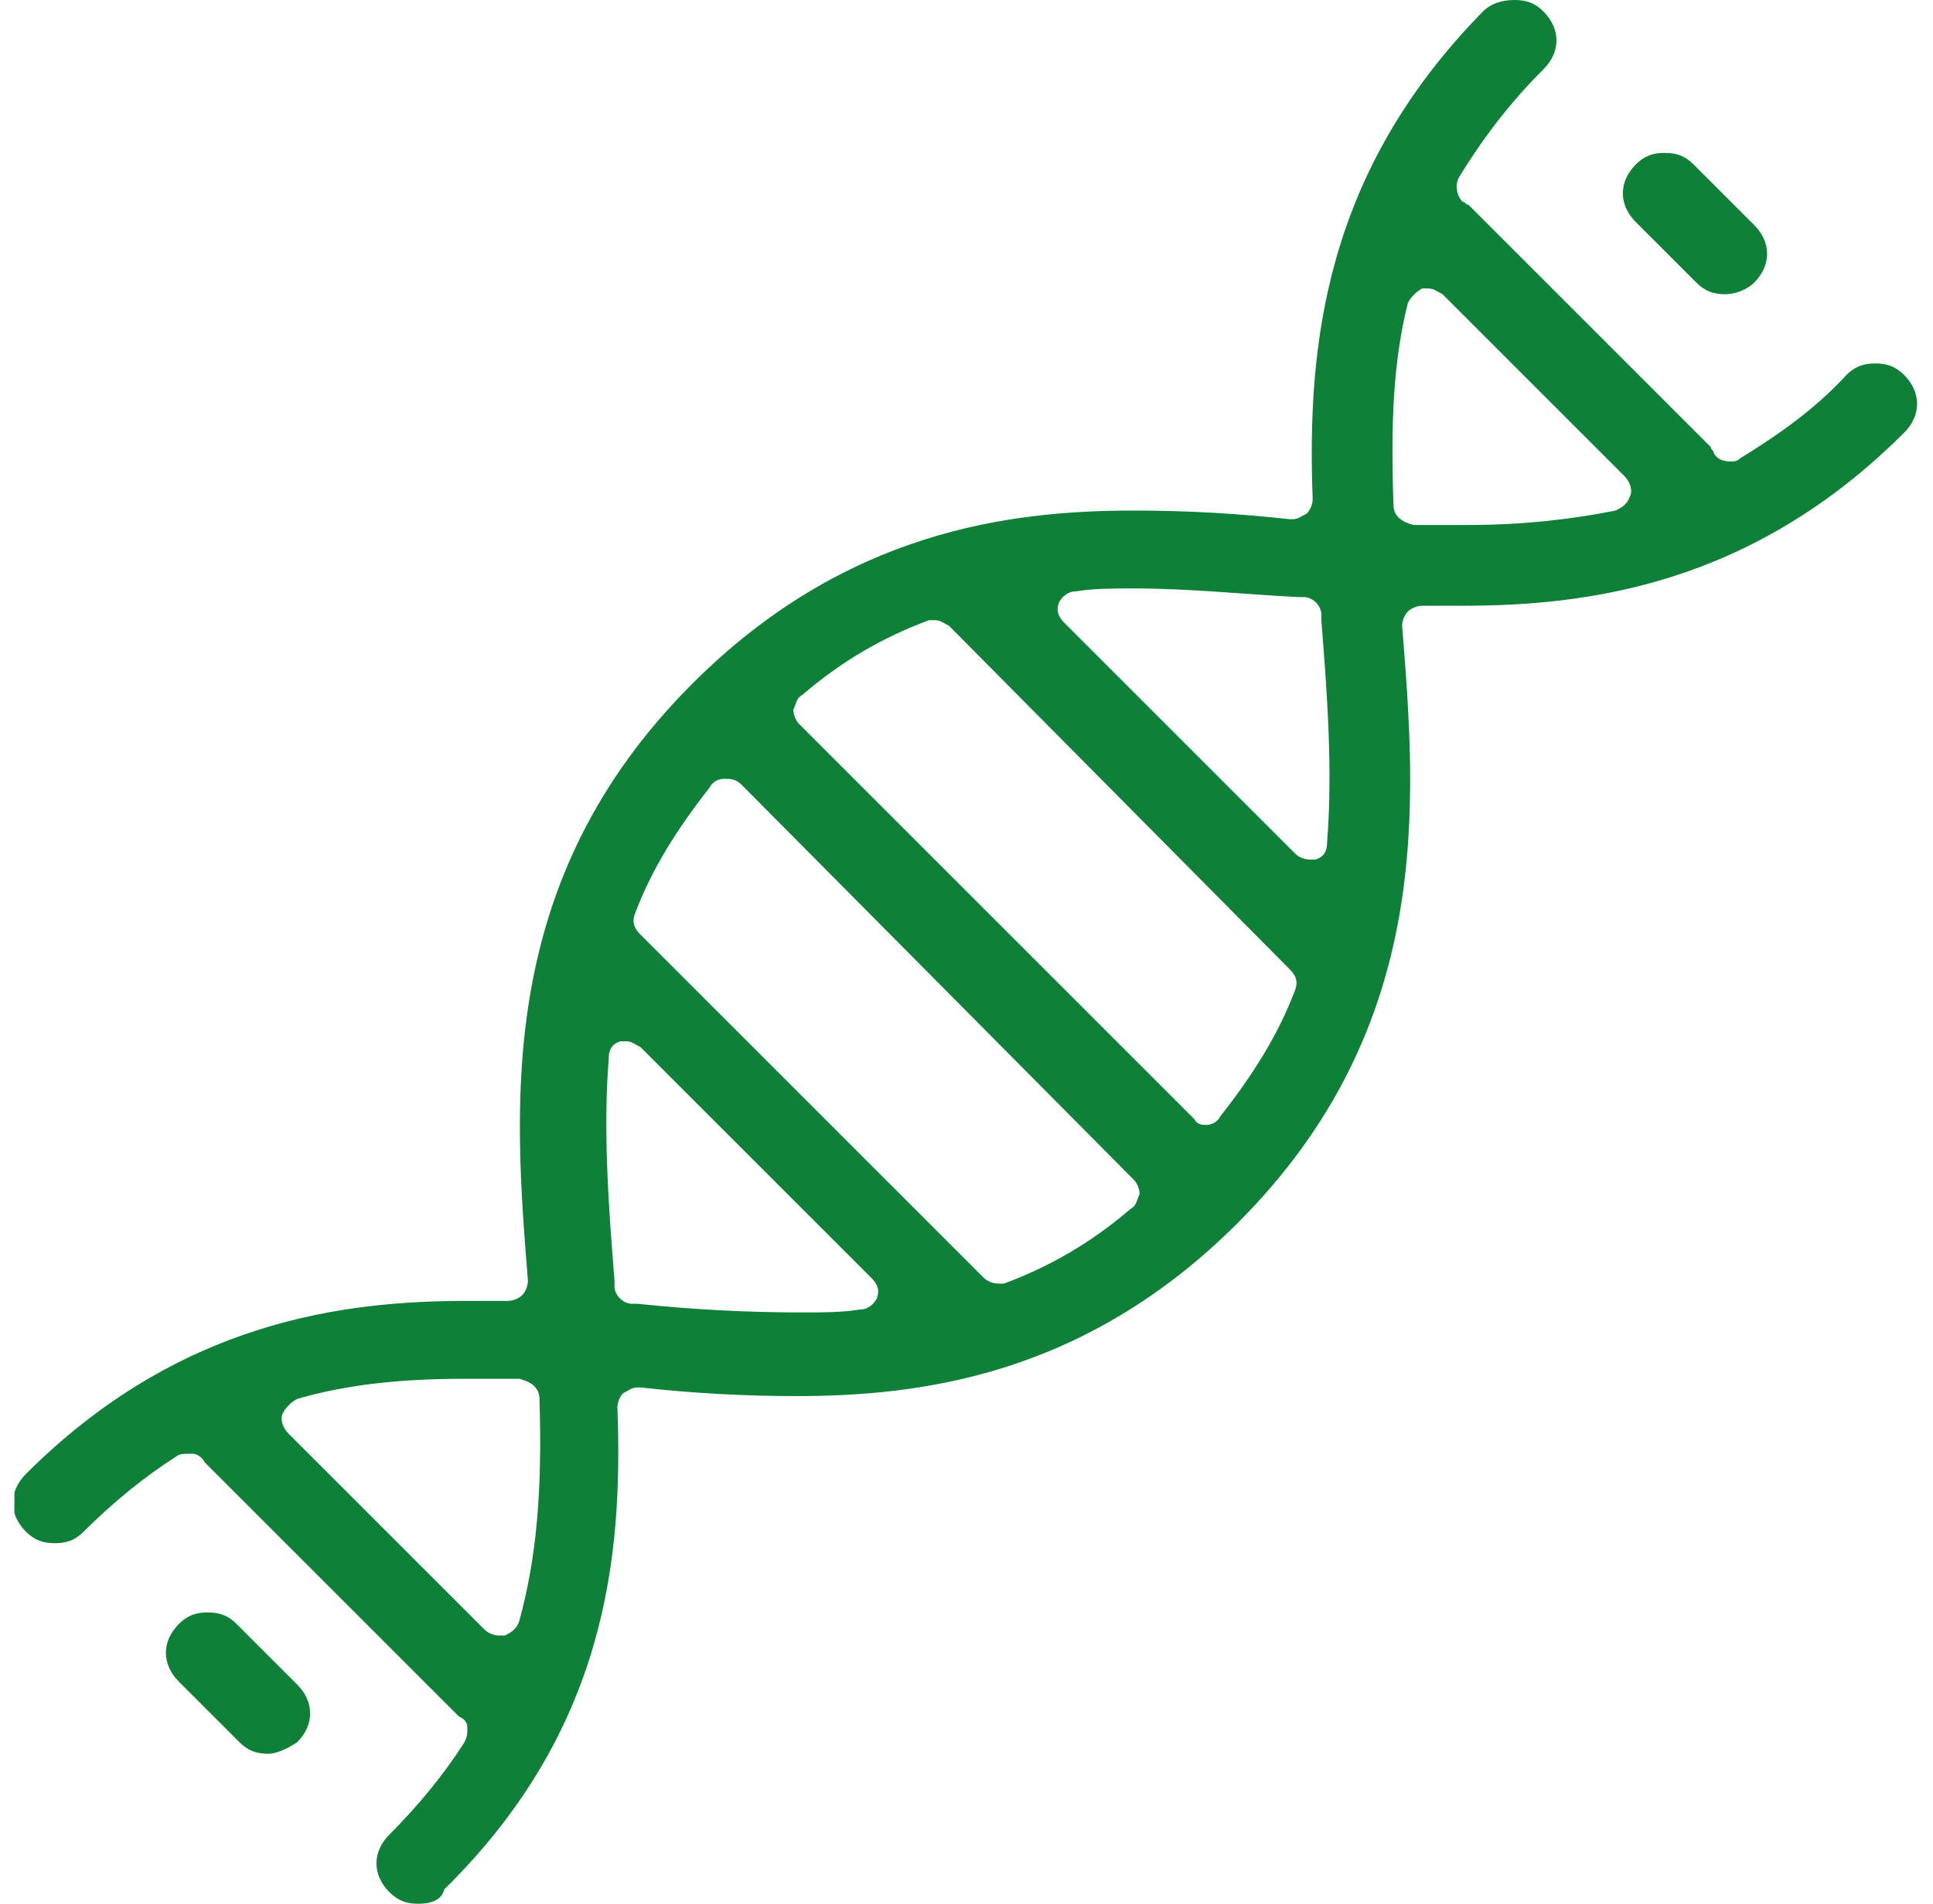 <svg width="67" height="66" viewBox="0 0 67 66" fill="none" xmlns="http://www.w3.org/2000/svg">
<g clip-path="url(#clip0_1628_5951)">
<path d="M14.499 66C14.099 66 13.799 65.9 13.499 65.6C12.899 65 12.899 64.2 13.499 63.6C14.499 62.6 15.399 61.5 16.099 60.4C16.199 60.2 16.199 60.1 16.199 59.9C16.199 59.7 16.099 59.6 15.899 59.5L15.799 59.4L15.699 59.3L7.299 50.9L7.199 50.8L7.099 50.7C6.999 50.5 6.799 50.4 6.699 50.4C6.599 50.4 6.599 50.4 6.499 50.4C6.399 50.4 6.199 50.4 6.099 50.5C4.999 51.2 3.899 52.1 2.899 53.1C2.599 53.4 2.299 53.5 1.899 53.5C1.499 53.5 1.199 53.4 0.899 53.1C0.299 52.5 0.299 51.7 0.899 51.1C6.199 45.8 11.899 45.1 16.199 45.1C16.699 45.1 17.099 45.1 17.599 45.1C17.799 45.1 17.999 45 18.099 44.9C18.199 44.8 18.299 44.6 18.299 44.4C17.799 38.2 17.199 30.5 23.999 23.7C29.299 18.4 34.999 17.7 39.299 17.7C41.099 17.7 42.899 17.8 44.699 18C44.699 18 44.699 18 44.799 18C44.999 18 45.099 17.9 45.299 17.8C45.399 17.7 45.499 17.5 45.499 17.3C45.299 12 45.899 6 51.399 0.4C51.699 0.1 52.099 0 52.499 0C52.899 0 53.199 0.1 53.499 0.4C54.099 1 54.099 1.8 53.499 2.4C52.299 3.6 51.399 4.8 50.599 6.1C50.399 6.4 50.499 6.8 50.699 7C50.799 7 50.799 7.1 50.899 7.1L59.299 15.5C59.299 15.6 59.399 15.6 59.399 15.7C59.499 15.9 59.699 16 59.999 16C60.099 16 60.199 16 60.299 15.9C61.599 15.1 62.899 14.2 63.999 13C64.299 12.7 64.599 12.6 64.999 12.6C65.399 12.6 65.699 12.7 65.999 13C66.599 13.6 66.599 14.4 65.999 15C60.699 20.3 54.999 21 50.699 21C50.199 21 49.799 21 49.299 21C49.099 21 48.899 21.1 48.799 21.2C48.699 21.3 48.599 21.5 48.599 21.7C49.099 27.9 49.699 35.6 42.899 42.4C37.599 47.7 31.899 48.4 27.599 48.4C25.799 48.4 23.999 48.3 22.199 48.1C22.199 48.1 22.199 48.1 22.099 48.1C21.899 48.1 21.799 48.2 21.599 48.3C21.499 48.4 21.399 48.6 21.399 48.8C21.599 54 20.999 60 15.399 65.5C15.299 65.9 14.899 66 14.499 66ZM16.099 47.8C13.899 47.8 11.999 48 10.299 48.5C10.099 48.6 9.899 48.8 9.799 49C9.699 49.2 9.799 49.5 9.999 49.7L16.799 56.5C16.899 56.6 17.099 56.7 17.299 56.7C17.399 56.7 17.399 56.7 17.499 56.7C17.699 56.6 17.899 56.5 17.999 56.2C18.599 54 18.799 51.7 18.699 48.5C18.699 48.1 18.399 47.9 17.999 47.8C17.299 47.8 16.699 47.8 16.099 47.8ZM21.699 36.1C21.599 36.1 21.499 36.1 21.499 36.1C21.199 36.2 21.099 36.4 21.099 36.7C20.899 39.2 21.099 41.9 21.299 44.4V44.6C21.299 44.9 21.599 45.2 21.899 45.2H22.099C23.999 45.4 25.899 45.5 27.799 45.5C28.499 45.5 29.199 45.5 29.799 45.4C30.099 45.4 30.299 45.2 30.399 45C30.499 44.7 30.399 44.5 30.199 44.3L22.199 36.3C21.999 36.2 21.899 36.1 21.699 36.1ZM25.099 27C24.899 27 24.699 27.1 24.599 27.3C23.499 28.7 22.599 30.1 21.999 31.7C21.899 32 21.999 32.2 22.199 32.4L34.099 44.3C34.199 44.4 34.399 44.5 34.599 44.5C34.699 44.5 34.799 44.5 34.799 44.5C36.399 43.9 37.799 43.1 39.199 41.9C39.399 41.8 39.399 41.6 39.499 41.4C39.499 41.2 39.399 41 39.299 40.9L25.699 27.2C25.499 27 25.299 27 25.099 27C25.199 27 25.099 27 25.099 27ZM32.399 21.5C32.299 21.5 32.199 21.5 32.199 21.5C30.599 22.1 29.199 22.9 27.799 24.1C27.599 24.2 27.599 24.4 27.499 24.6C27.499 24.8 27.599 25 27.699 25.1L41.399 38.8C41.499 39 41.699 39 41.799 39C41.999 39 42.199 38.9 42.299 38.7C43.399 37.3 44.299 35.9 44.899 34.3C44.999 34 44.899 33.8 44.699 33.6L32.899 21.7C32.699 21.6 32.599 21.5 32.399 21.5ZM39.299 20.4C38.599 20.4 37.899 20.4 37.299 20.5C36.999 20.5 36.799 20.7 36.699 20.9C36.599 21.2 36.699 21.4 36.899 21.6L44.899 29.6C44.999 29.7 45.199 29.8 45.399 29.8C45.499 29.8 45.599 29.8 45.599 29.8C45.899 29.7 45.999 29.5 45.999 29.2C46.199 26.7 45.999 24 45.799 21.5V21.3C45.799 21 45.499 20.7 45.199 20.7H44.999C43.099 20.6 41.199 20.4 39.299 20.4ZM49.499 10C49.399 10 49.399 10 49.299 10C49.099 10.1 48.899 10.3 48.799 10.5C48.299 12.5 48.199 14.6 48.299 17.5C48.299 17.9 48.599 18.1 48.999 18.2C49.699 18.2 50.299 18.2 50.899 18.2C52.799 18.2 54.499 18 55.999 17.7C56.199 17.6 56.399 17.5 56.499 17.2C56.599 17 56.499 16.7 56.299 16.5L49.999 10.2C49.799 10.1 49.699 10 49.499 10Z" fill="#0E8038"/>
<path d="M59.8 10.2C59.4 10.2 59.1 10.1 58.8 9.8L56.7 7.7C56.1 7.1 56.1 6.3 56.7 5.7C57 5.4 57.3 5.3 57.7 5.3C58.1 5.3 58.4 5.4 58.7 5.7L60.8 7.8C61.4 8.4 61.4 9.2 60.8 9.8C60.6 10 60.2 10.2 59.8 10.2Z" fill="#0E8038"/>
<path d="M9.3 60.8C8.9 60.8 8.6 60.7 8.3 60.4L6.2 58.3C5.6 57.7 5.6 56.9 6.2 56.3C6.5 56 6.8 55.9 7.2 55.9C7.6 55.9 7.9 56 8.2 56.3L10.3 58.4C10.9 59 10.9 59.8 10.3 60.4C10 60.6 9.6 60.8 9.3 60.8Z" fill="#0E8038"/>
</g>
<defs>
<clipPath id="clip0_1628_5951">
<rect width="66" height="66" fill="white" transform="translate(0.5)"/>
</clipPath>
</defs>
</svg>
